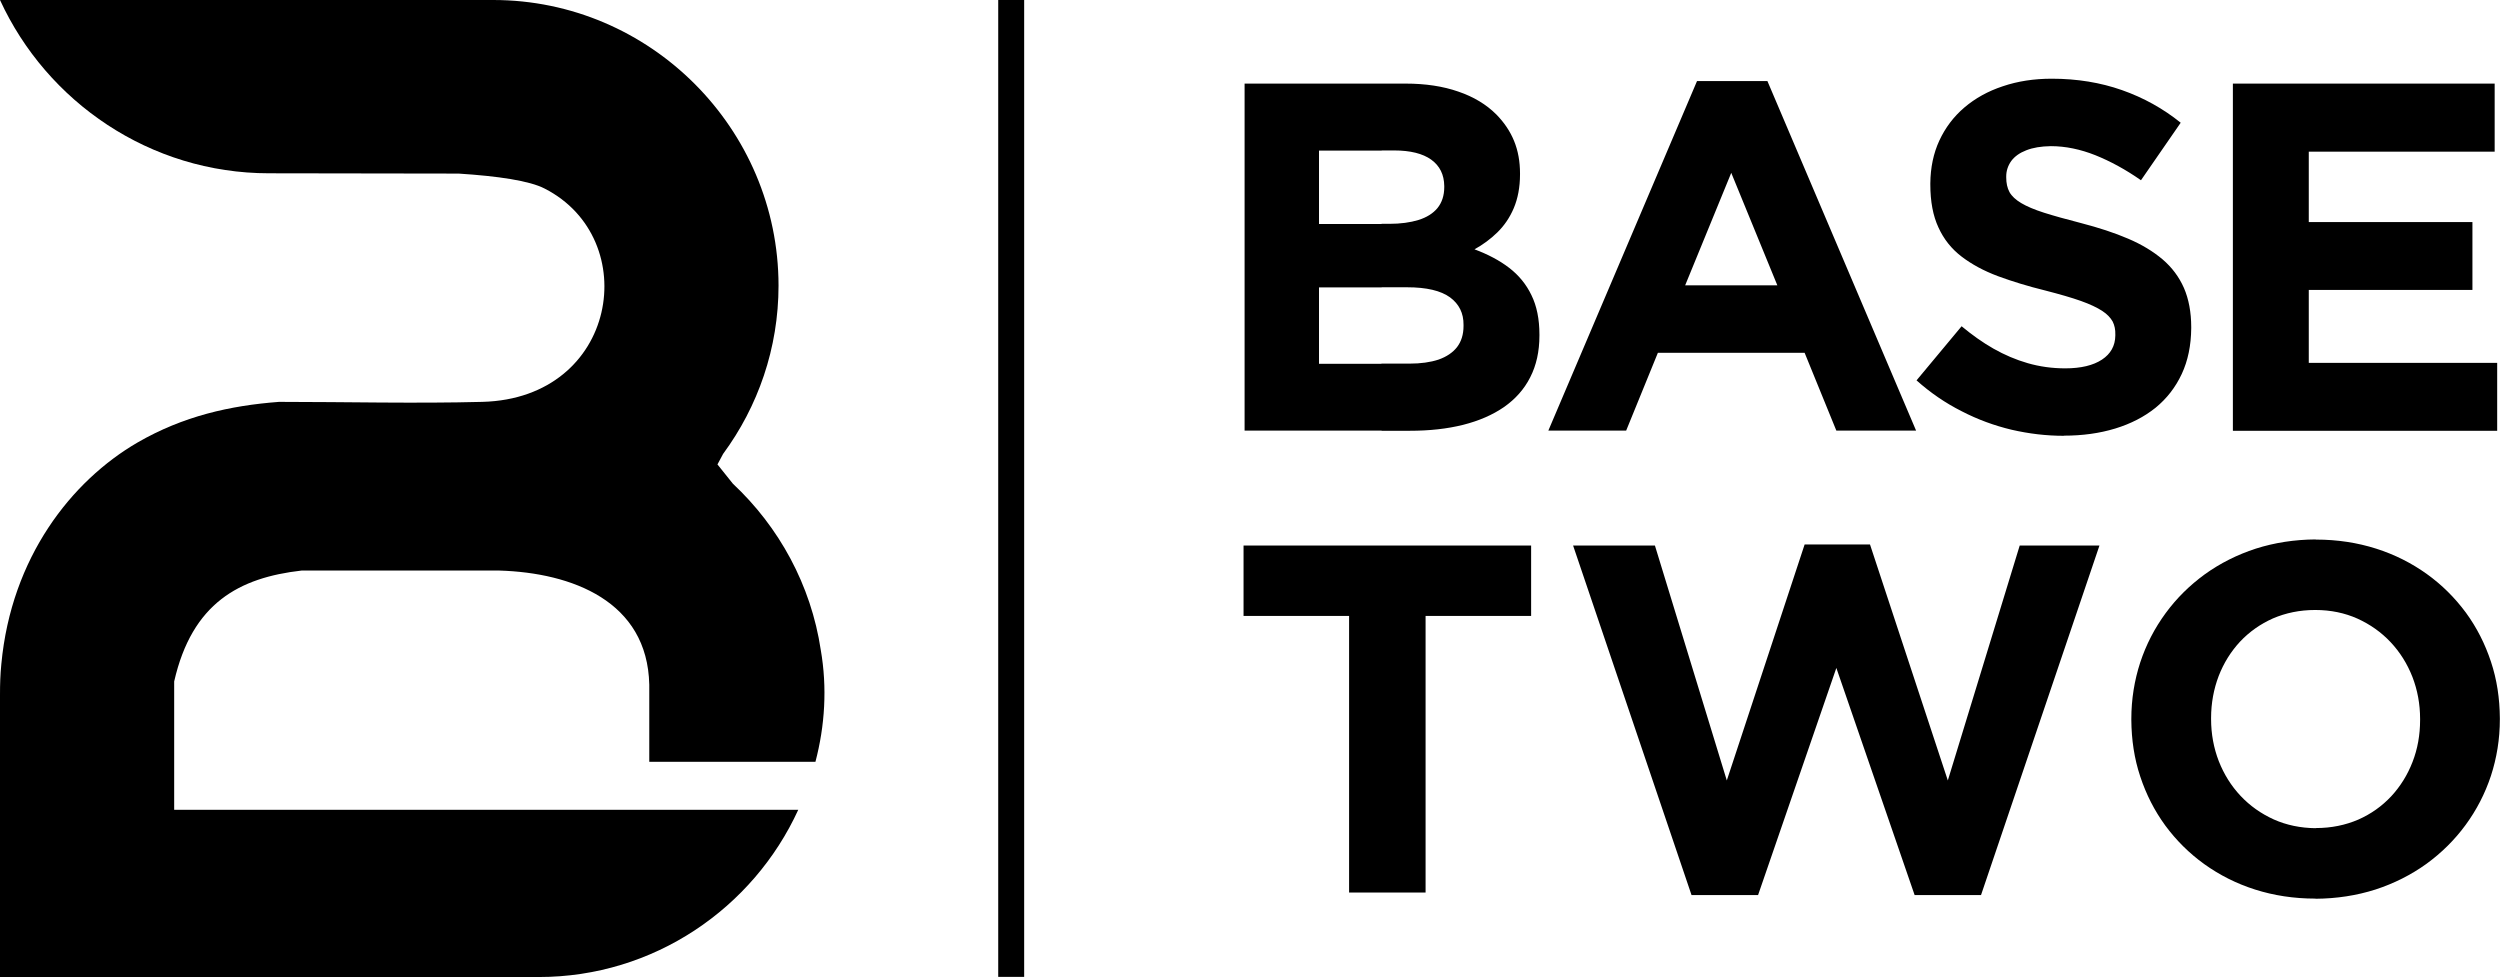 <?xml version="1.0" encoding="UTF-8"?><svg id="Layer_2" xmlns="http://www.w3.org/2000/svg" viewBox="0 0 168.65 65.93"><defs><style>.cls-1,.cls-2{fill:#000;}.cls-2{fill-rule:evenodd;}</style></defs><g id="Layer_1-2"><g><path class="cls-1" d="M116.79,23.8v-4.55h3.11l-3.11-7.59V5.47h2.44l10.03,23.58h-5.38l-2.14-5.25h-4.95Zm22.43,5.59c1.27,0,2.42-.16,3.47-.48,1.05-.32,1.96-.79,2.72-1.4,.76-.62,1.35-1.38,1.77-2.28,.42-.9,.63-1.93,.64-3.09v-.07c0-1.01-.17-1.9-.49-2.64-.33-.75-.81-1.39-1.44-1.93-.64-.54-1.41-1.01-2.33-1.4-.93-.4-1.98-.74-3.17-1.05-1.01-.26-1.84-.49-2.5-.7-.66-.21-1.17-.43-1.54-.65-.37-.22-.64-.47-.79-.74-.15-.28-.22-.61-.22-.99v-.07c0-.38,.12-.73,.34-1.04,.23-.31,.57-.55,1.01-.72,.45-.18,1-.27,1.66-.28,.99,0,1.99,.21,3,.61,1.02,.41,2.05,.97,3.08,1.69l2.68-3.88c-1.19-.96-2.51-1.69-3.96-2.2-1.45-.51-3.03-.77-4.74-.77-1.2,0-2.3,.17-3.3,.51-1,.33-1.86,.81-2.59,1.43-.73,.62-1.29,1.37-1.69,2.23-.4,.86-.6,1.83-.61,2.89v.07c0,1.15,.18,2.12,.55,2.91,.36,.79,.88,1.44,1.56,1.96,.68,.52,1.49,.96,2.45,1.32,.95,.35,2.02,.68,3.2,.97,.97,.25,1.77,.48,2.39,.7,.62,.22,1.1,.45,1.44,.67,.34,.22,.57,.47,.71,.72,.13,.26,.19,.55,.18,.88v.07c-.01,.69-.31,1.23-.9,1.62-.59,.39-1.42,.59-2.48,.59-.89,0-1.73-.12-2.53-.35-.8-.23-1.57-.56-2.31-.98-.74-.42-1.45-.93-2.15-1.51l-3.04,3.65c.94,.84,1.95,1.53,3.04,2.08,1.08,.56,2.2,.97,3.37,1.25,1.17,.27,2.34,.41,3.53,.41h0Zm11.42-.33h17.82v-4.58h-12.71v-4.92h11.04v-4.58h-11.04v-4.75h12.54V5.64h-17.66V29.05Zm-57.43,0h1.89c1.33,0,2.52-.13,3.6-.4,1.07-.27,1.99-.67,2.76-1.2,.77-.54,1.36-1.2,1.77-2.01,.41-.8,.62-1.74,.62-2.81v-.07c0-1.04-.18-1.93-.54-2.66-.35-.73-.85-1.34-1.5-1.84-.65-.5-1.43-.91-2.34-1.25,.56-.31,1.08-.69,1.54-1.14,.46-.45,.84-1,1.11-1.64,.27-.64,.42-1.4,.42-2.27v-.07c0-.8-.13-1.53-.4-2.19-.27-.66-.67-1.25-1.2-1.79-.67-.67-1.53-1.19-2.56-1.54-1.03-.36-2.22-.54-3.56-.54h-1.62v4.51h.85c1.09,0,1.93,.21,2.5,.62,.58,.42,.87,1.01,.88,1.78v.07c0,.58-.16,1.05-.46,1.42-.3,.36-.73,.63-1.28,.8-.55,.17-1.21,.26-1.97,.26h-.52v4.28h1.72c1.32,0,2.28,.23,2.9,.68,.61,.45,.92,1.07,.91,1.86v.07c0,.58-.15,1.05-.44,1.43-.29,.37-.71,.65-1.25,.84-.55,.18-1.19,.27-1.96,.27h-1.89v4.51h0ZM116.79,5.47v6.19l-3.11,7.59h3.11v4.55h-4.95l-2.14,5.25h-5.25l10.03-23.58h2.31Zm-32.83,23.58h9.25v-4.51h-4.23v-5.15h4.23v-4.28h-4.23v-4.95h4.23V5.64h-9.25V29.05Z"/><path class="cls-1" d="M156.21,60.61v-4.75h.03c1.04,0,1.99-.2,2.85-.57,.86-.38,1.59-.9,2.22-1.57,.62-.67,1.1-1.44,1.44-2.32,.34-.87,.51-1.82,.51-2.83v-.07c0-1.01-.18-1.96-.52-2.84-.35-.89-.84-1.67-1.47-2.34-.63-.67-1.38-1.2-2.24-1.59-.85-.38-1.8-.58-2.83-.58v-4.75h.03c1.45,0,2.8,.21,4.06,.61,1.26,.4,2.4,.98,3.42,1.71,1.03,.74,1.9,1.61,2.64,2.61,.73,1,1.29,2.1,1.69,3.31,.4,1.2,.59,2.47,.6,3.81v.07c0,1.34-.21,2.61-.6,3.81-.4,1.21-.97,2.31-1.71,3.32-.74,1.01-1.62,1.88-2.65,2.63-1.03,.74-2.18,1.32-3.44,1.73-1.26,.4-2.6,.61-4.04,.62Zm-65.19-.4h5.15v-18.66h7.12v-4.75h-19.4v4.75h7.12v18.66h0Zm65.19-23.81v4.75h-.03c-1.04,0-1.99,.2-2.85,.57-.85,.38-1.59,.9-2.22,1.57-.62,.67-1.1,1.44-1.44,2.32-.33,.87-.51,1.82-.51,2.83v.07c0,1.01,.18,1.96,.52,2.84,.35,.89,.84,1.67,1.47,2.34,.63,.67,1.38,1.2,2.24,1.59,.85,.38,1.8,.58,2.83,.59v4.75h-.03c-1.45,0-2.8-.21-4.06-.61-1.26-.4-2.4-.98-3.42-1.71-1.03-.74-1.9-1.61-2.64-2.61-.73-1-1.29-2.1-1.69-3.31-.4-1.2-.59-2.47-.6-3.81v-.07c0-1.34,.21-2.61,.6-3.81,.4-1.21,.97-2.31,1.71-3.32,.74-1.01,1.62-1.88,2.65-2.63,1.03-.74,2.18-1.32,3.44-1.73,1.26-.4,2.6-.61,4.04-.62h0Zm-42.09,23.98h4.48l5.28-15.32,5.28,15.32h4.48l7.99-23.58h-5.38l-4.85,15.85-5.25-15.92h-4.41l-5.25,15.92-4.85-15.85h-5.52l7.99,23.58Z"/><rect class="cls-1" x="67.34" y="0" width="1.75" height="65.9"/><path class="cls-2" d="M30.94,11.71c2.64,.17,4.78,.48,5.8,1.01,6.65,3.39,4.96,14.15-4.2,14.39-4.53,.12-9.17,0-13.72,0-3.3,.25-6.46,.96-9.54,2.74C4.82,32.44,.76,37.6,.09,44.8c-.07,.73-.09,1.3-.09,2.07v19.06c12.11,0,24.27-.02,36.35-.02,7.75,0,14.46-4.64,17.5-11.28H11.75v-8.66c1.21-5.3,4.4-7,8.59-7.48h13.36c4.88,.15,9.98,2.06,10.1,7.7h0v5.2h11.21c.64-2.44,.8-5,.36-7.54-.66-4.39-2.82-8.31-5.93-11.22-.34-.43-.68-.86-1.04-1.3,.13-.24,.26-.48,.38-.71,2.35-3.19,3.74-7.12,3.74-11.36h0C52.51,8.67,43.86,0,33.27,0s-22.18,0-33.27,0C3.16,6.88,10.12,11.69,18.15,11.69c4.25,0,8.51,.02,12.79,.02Z"/></g></g></svg>